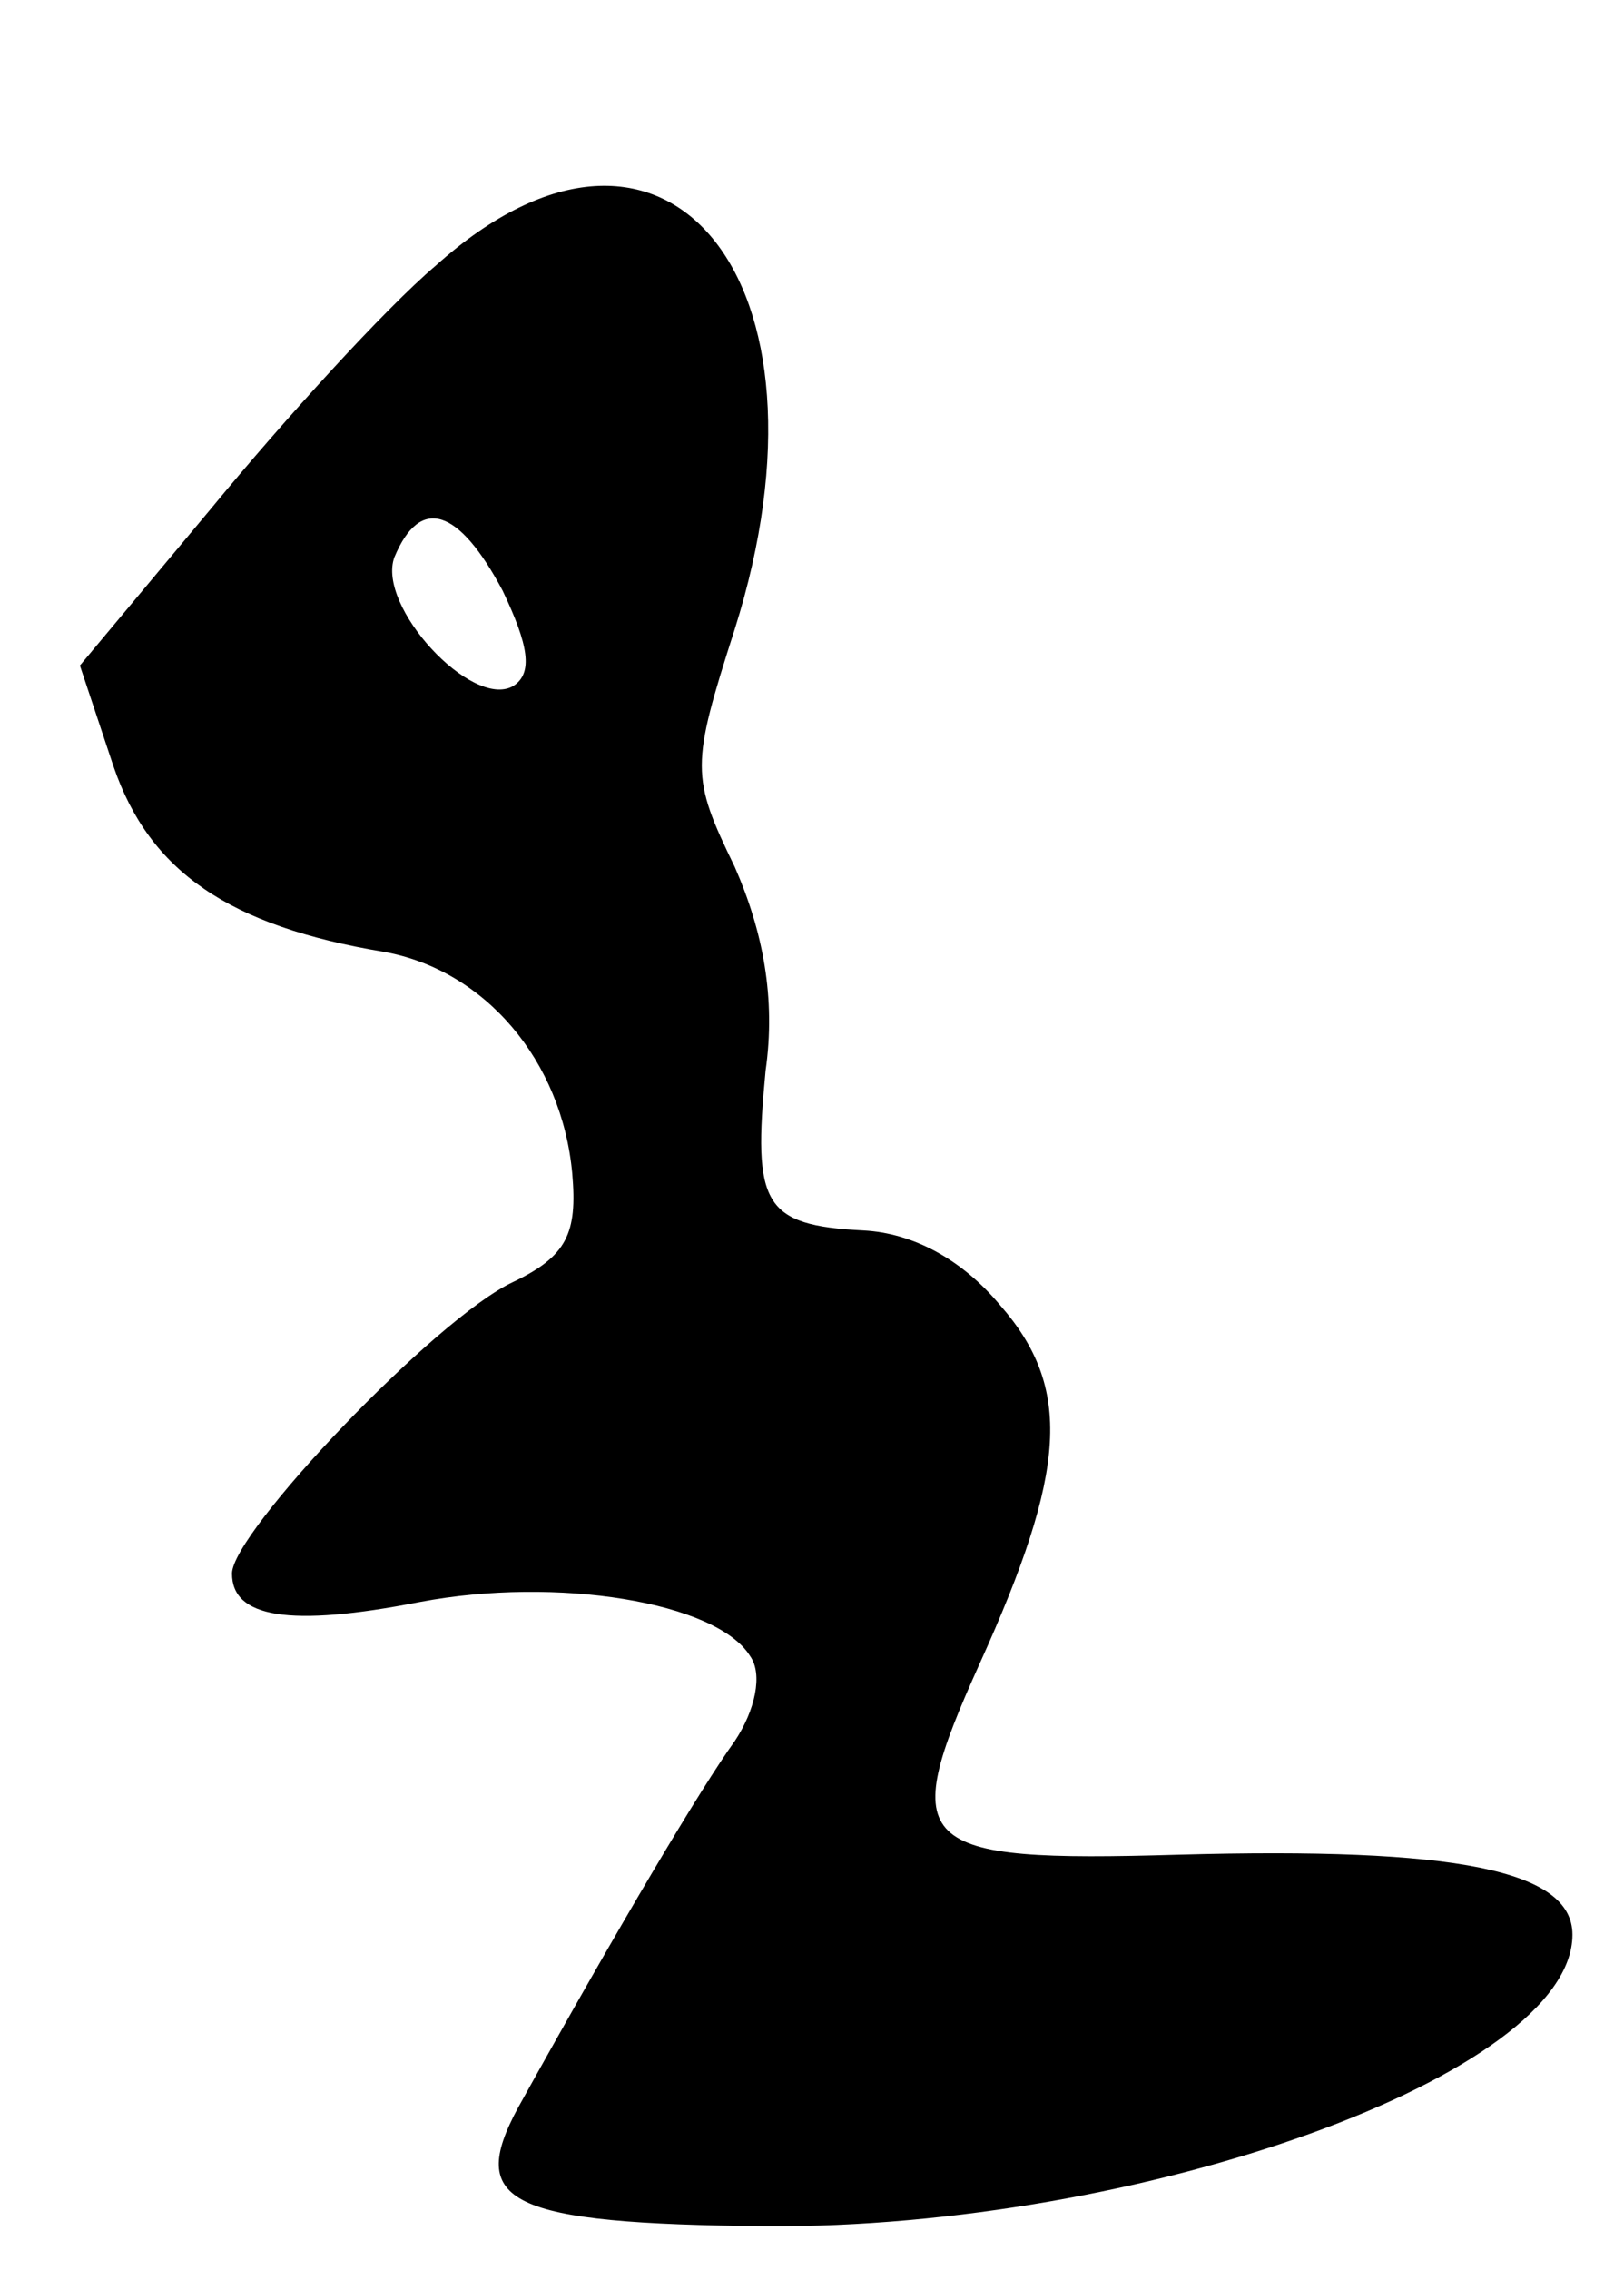 <?xml version="1.0" standalone="no"?>
<!DOCTYPE svg PUBLIC "-//W3C//DTD SVG 20010904//EN"
 "http://www.w3.org/TR/2001/REC-SVG-20010904/DTD/svg10.dtd">
<svg version="1.0" xmlns="http://www.w3.org/2000/svg"
 width="63pt" height="88pt" viewBox="0 0 63 88"
 preserveAspectRatio="xMidYMid meet">
<g transform="translate(0,88) scale(0.1,-0.1)"
fill="#000000" stroke="none">
<path d="M169 777 c-20 -17 -59 -60 -87 -94 l-51 -61 13 -39 c14 -41 45 -62
105 -72 39 -7 69 -42 73 -86 2 -23 -2 -32 -23 -42 -30 -14 -109 -97 -109 -113
0 -17 22 -21 73 -11 53 10 115 0 128 -21 5 -7 2 -21 -6 -33 -13 -18 -44 -70
-84 -142 -20 -37 -4 -45 96 -46 146 -1 313 59 313 113 0 25 -45 34 -153 31
-103 -3 -109 3 -77 74 34 75 36 107 8 139 -15 18 -34 28 -53 29 -39 2 -43 10
-38 62 4 28 -1 54 -12 79 -17 35 -17 39 0 92 43 136 -27 221 -116 141z m26
-126 c10 -21 12 -32 4 -37 -16 -9 -53 31 -46 50 10 24 25 19 42 -13z"/>
</g>
</svg>

